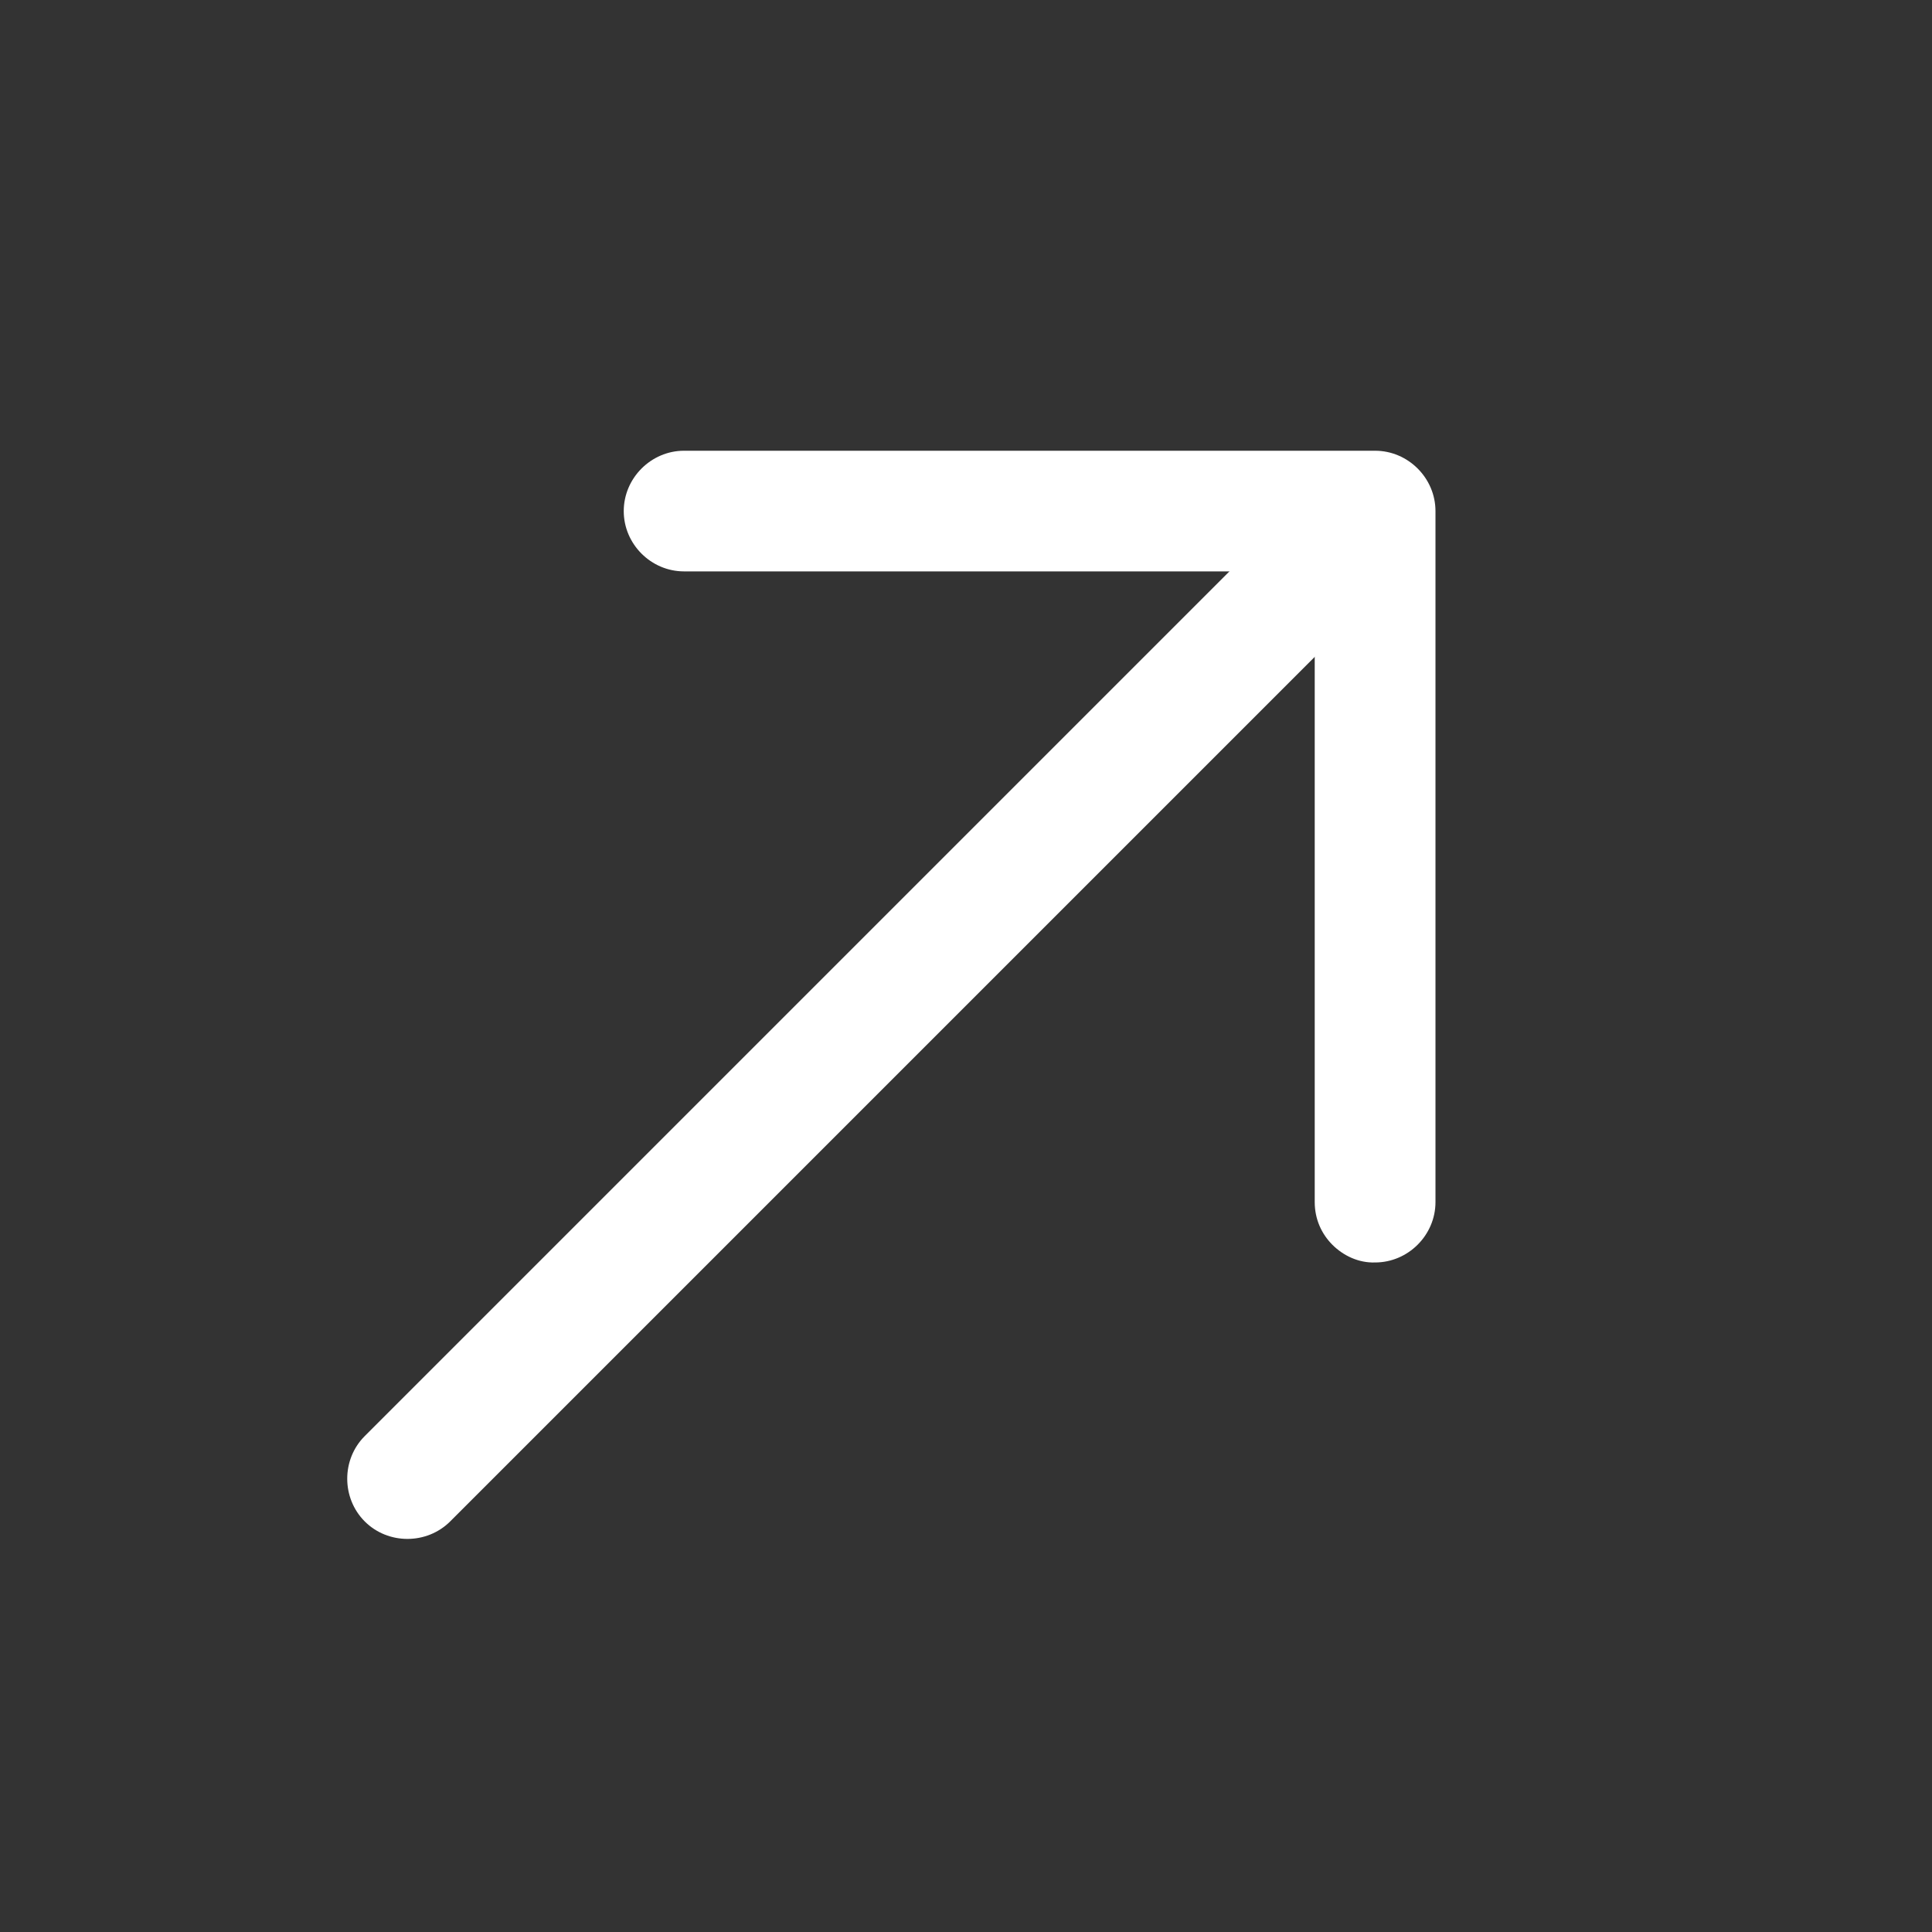 <svg width="20" height="20" viewBox="0 0 20 20" fill="none" xmlns="http://www.w3.org/2000/svg">
<rect x="0" y="0" width="20" height="20" fill="#333333" stroke="none"/>
<path d="M13.793 12.886C13.681 12.774 13.61 12.621 13.61 12.444L13.61 5.915L7.081 5.915C6.74 5.915 6.457 5.633 6.457 5.291C6.457 4.949 6.74 4.666 7.081 4.666L14.235 4.666C14.577 4.666 14.86 4.949 14.86 5.291L14.86 12.444C14.86 12.786 14.577 13.069 14.235 13.069C14.064 13.075 13.905 12.998 13.793 12.886Z" fill="white"/>
<path d="M3.776 15.75C3.534 15.508 3.534 15.107 3.776 14.866L13.693 4.949C13.934 4.707 14.335 4.707 14.577 4.949C14.818 5.19 14.818 5.591 14.577 5.833L4.66 15.75C4.418 15.991 4.017 15.991 3.776 15.75Z" fill="white"/>
</svg>
